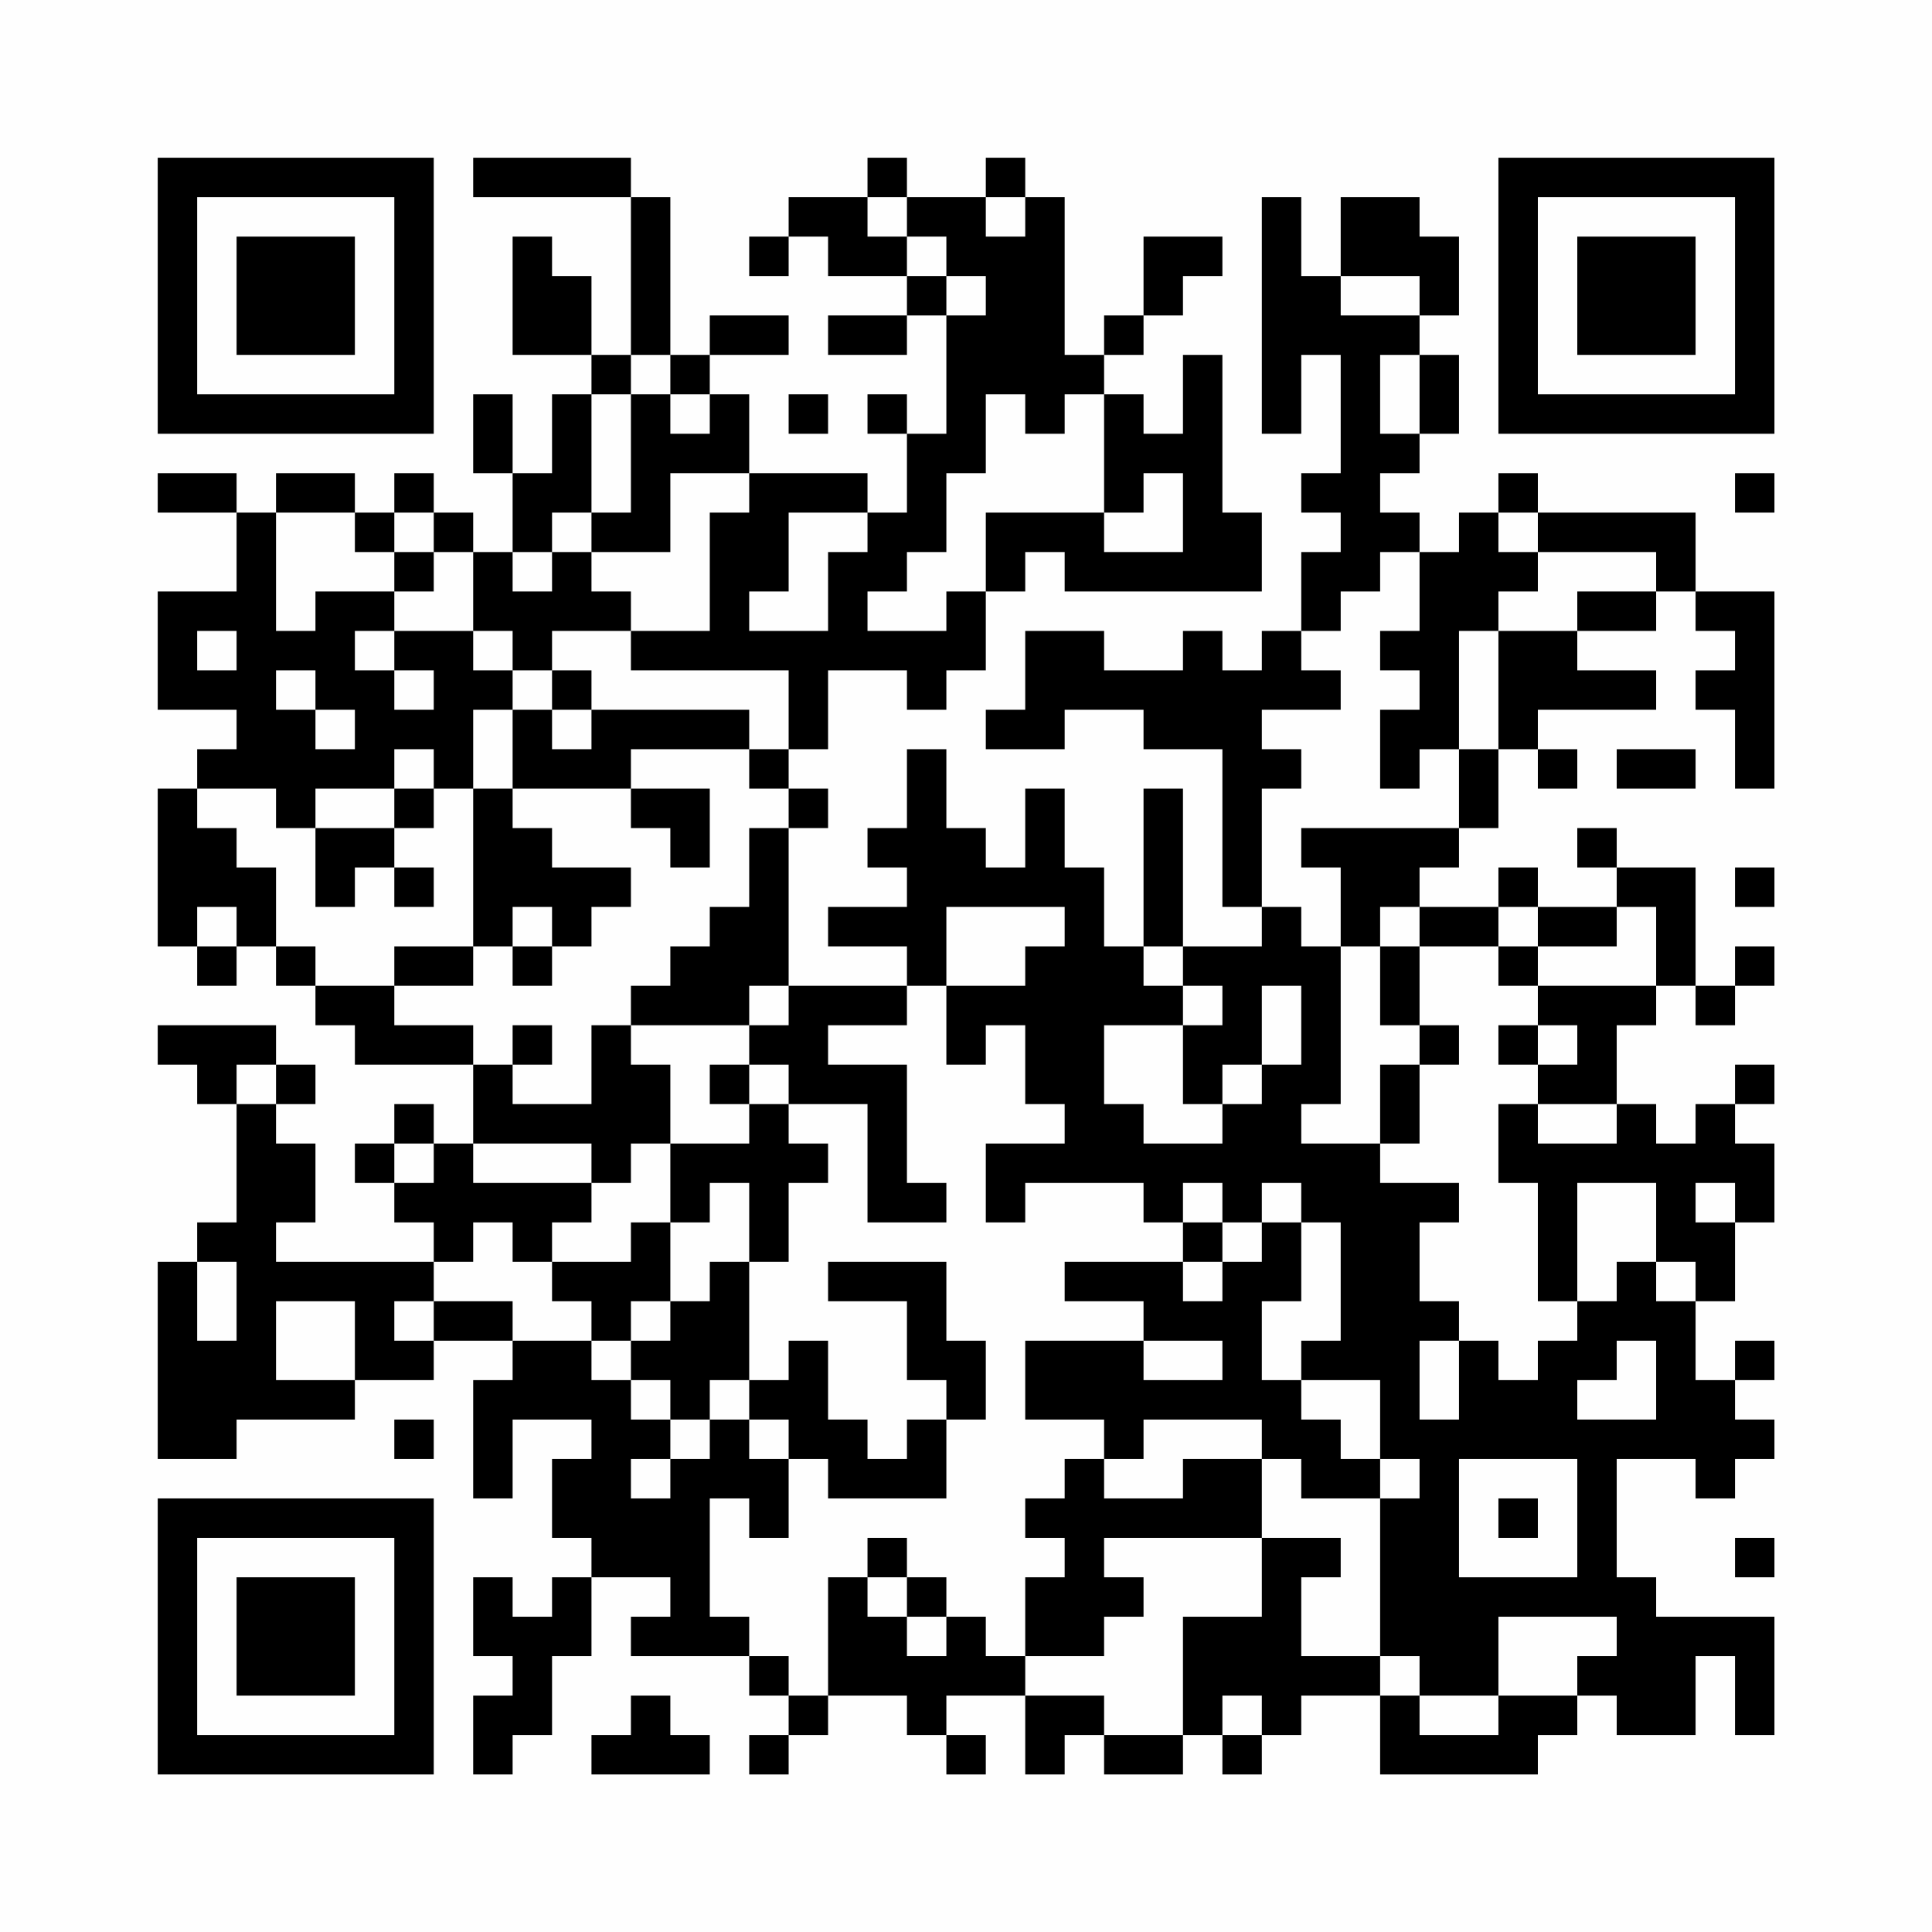 <?xml version="1.0" encoding="UTF-8"?>
<svg xmlns="http://www.w3.org/2000/svg" version="1.1" width="200" height="200" viewBox="0 0 200 200"><rect x="0" y="0" width="200" height="200" fill="#fefefe"/><g transform="scale(4.082)"><g transform="translate(4,4)"><path fill-rule="evenodd" d="M8 0L8 1L12 1L12 5L11 5L11 3L10 3L10 2L9 2L9 5L11 5L11 6L10 6L10 8L9 8L9 6L8 6L8 8L9 8L9 10L8 10L8 9L7 9L7 8L6 8L6 9L5 9L5 8L3 8L3 9L2 9L2 8L0 8L0 9L2 9L2 11L0 11L0 14L2 14L2 15L1 15L1 16L0 16L0 20L1 20L1 21L2 21L2 20L3 20L3 21L4 21L4 22L5 22L5 23L8 23L8 25L7 25L7 24L6 24L6 25L5 25L5 26L6 26L6 27L7 27L7 28L3 28L3 27L4 27L4 25L3 25L3 24L4 24L4 23L3 23L3 22L0 22L0 23L1 23L1 24L2 24L2 27L1 27L1 28L0 28L0 33L2 33L2 32L5 32L5 31L7 31L7 30L9 30L9 31L8 31L8 34L9 34L9 32L11 32L11 33L10 33L10 35L11 35L11 36L10 36L10 37L9 37L9 36L8 36L8 38L9 38L9 39L8 39L8 41L9 41L9 40L10 40L10 38L11 38L11 36L13 36L13 37L12 37L12 38L15 38L15 39L16 39L16 40L15 40L15 41L16 41L16 40L17 40L17 39L19 39L19 40L20 40L20 41L21 41L21 40L20 40L20 39L22 39L22 41L23 41L23 40L24 40L24 41L26 41L26 40L27 40L27 41L28 41L28 40L29 40L29 39L31 39L31 41L35 41L35 40L36 40L36 39L37 39L37 40L39 40L39 38L40 38L40 40L41 40L41 37L38 37L38 36L37 36L37 33L39 33L39 34L40 34L40 33L41 33L41 32L40 32L40 31L41 31L41 30L40 30L40 31L39 31L39 29L40 29L40 27L41 27L41 25L40 25L40 24L41 24L41 23L40 23L40 24L39 24L39 25L38 25L38 24L37 24L37 22L38 22L38 21L39 21L39 22L40 22L40 21L41 21L41 20L40 20L40 21L39 21L39 18L37 18L37 17L36 17L36 18L37 18L37 19L35 19L35 18L34 18L34 19L32 19L32 18L33 18L33 17L34 17L34 15L35 15L35 16L36 16L36 15L35 15L35 14L38 14L38 13L36 13L36 12L38 12L38 11L39 11L39 12L40 12L40 13L39 13L39 14L40 14L40 16L41 16L41 11L39 11L39 9L35 9L35 8L34 8L34 9L33 9L33 10L32 10L32 9L31 9L31 8L32 8L32 7L33 7L33 5L32 5L32 4L33 4L33 2L32 2L32 1L30 1L30 3L29 3L29 1L28 1L28 7L29 7L29 5L30 5L30 8L29 8L29 9L30 9L30 10L29 10L29 12L28 12L28 13L27 13L27 12L26 12L26 13L24 13L24 12L22 12L22 14L21 14L21 15L23 15L23 14L25 14L25 15L27 15L27 19L28 19L28 20L26 20L26 16L25 16L25 20L24 20L24 18L23 18L23 16L22 16L22 18L21 18L21 17L20 17L20 15L19 15L19 17L18 17L18 18L19 18L19 19L17 19L17 20L19 20L19 21L16 21L16 17L17 17L17 16L16 16L16 15L17 15L17 13L19 13L19 14L20 14L20 13L21 13L21 11L22 11L22 10L23 10L23 11L28 11L28 9L27 9L27 5L26 5L26 7L25 7L25 6L24 6L24 5L25 5L25 4L26 4L26 3L27 3L27 2L25 2L25 4L24 4L24 5L23 5L23 1L22 1L22 0L21 0L21 1L19 1L19 0L18 0L18 1L16 1L16 2L15 2L15 3L16 3L16 2L17 2L17 3L19 3L19 4L17 4L17 5L19 5L19 4L20 4L20 7L19 7L19 6L18 6L18 7L19 7L19 9L18 9L18 8L15 8L15 6L14 6L14 5L16 5L16 4L14 4L14 5L13 5L13 1L12 1L12 0ZM18 1L18 2L19 2L19 3L20 3L20 4L21 4L21 3L20 3L20 2L19 2L19 1ZM21 1L21 2L22 2L22 1ZM30 3L30 4L32 4L32 3ZM12 5L12 6L11 6L11 9L10 9L10 10L9 10L9 11L10 11L10 10L11 10L11 11L12 11L12 12L10 12L10 13L9 13L9 12L8 12L8 10L7 10L7 9L6 9L6 10L5 10L5 9L3 9L3 12L4 12L4 11L6 11L6 12L5 12L5 13L6 13L6 14L7 14L7 13L6 13L6 12L8 12L8 13L9 13L9 14L8 14L8 16L7 16L7 15L6 15L6 16L4 16L4 17L3 17L3 16L1 16L1 17L2 17L2 18L3 18L3 20L4 20L4 21L6 21L6 22L8 22L8 23L9 23L9 24L11 24L11 22L12 22L12 23L13 23L13 25L12 25L12 26L11 26L11 25L8 25L8 26L11 26L11 27L10 27L10 28L9 28L9 27L8 27L8 28L7 28L7 29L6 29L6 30L7 30L7 29L9 29L9 30L11 30L11 31L12 31L12 32L13 32L13 33L12 33L12 34L13 34L13 33L14 33L14 32L15 32L15 33L16 33L16 35L15 35L15 34L14 34L14 37L15 37L15 38L16 38L16 39L17 39L17 36L18 36L18 37L19 37L19 38L20 38L20 37L21 37L21 38L22 38L22 39L24 39L24 40L26 40L26 37L28 37L28 35L30 35L30 36L29 36L29 38L31 38L31 39L32 39L32 40L34 40L34 39L36 39L36 38L37 38L37 37L34 37L34 39L32 39L32 38L31 38L31 34L32 34L32 33L31 33L31 31L29 31L29 30L30 30L30 27L29 27L29 26L28 26L28 27L27 27L27 26L26 26L26 27L25 27L25 26L22 26L22 27L21 27L21 25L23 25L23 24L22 24L22 22L21 22L21 23L20 23L20 21L22 21L22 20L23 20L23 19L20 19L20 21L19 21L19 22L17 22L17 23L19 23L19 26L20 26L20 27L18 27L18 24L16 24L16 23L15 23L15 22L16 22L16 21L15 21L15 22L12 22L12 21L13 21L13 20L14 20L14 19L15 19L15 17L16 17L16 16L15 16L15 15L16 15L16 13L12 13L12 12L14 12L14 9L15 9L15 8L13 8L13 10L11 10L11 9L12 9L12 6L13 6L13 7L14 7L14 6L13 6L13 5ZM31 5L31 7L32 7L32 5ZM16 6L16 7L17 7L17 6ZM21 6L21 8L20 8L20 10L19 10L19 11L18 11L18 12L20 12L20 11L21 11L21 9L24 9L24 10L26 10L26 8L25 8L25 9L24 9L24 6L23 6L23 7L22 7L22 6ZM40 8L40 9L41 9L41 8ZM16 9L16 11L15 11L15 12L17 12L17 10L18 10L18 9ZM34 9L34 10L35 10L35 11L34 11L34 12L33 12L33 15L32 15L32 16L31 16L31 14L32 14L32 13L31 13L31 12L32 12L32 10L31 10L31 11L30 11L30 12L29 12L29 13L30 13L30 14L28 14L28 15L29 15L29 16L28 16L28 19L29 19L29 20L30 20L30 24L29 24L29 25L31 25L31 26L33 26L33 27L32 27L32 29L33 29L33 30L32 30L32 32L33 32L33 30L34 30L34 31L35 31L35 30L36 30L36 29L37 29L37 28L38 28L38 29L39 29L39 28L38 28L38 26L36 26L36 29L35 29L35 26L34 26L34 24L35 24L35 25L37 25L37 24L35 24L35 23L36 23L36 22L35 22L35 21L38 21L38 19L37 19L37 20L35 20L35 19L34 19L34 20L32 20L32 19L31 19L31 20L30 20L30 18L29 18L29 17L33 17L33 15L34 15L34 12L36 12L36 11L38 11L38 10L35 10L35 9ZM6 10L6 11L7 11L7 10ZM1 12L1 13L2 13L2 12ZM3 13L3 14L4 14L4 15L5 15L5 14L4 14L4 13ZM10 13L10 14L9 14L9 16L8 16L8 20L6 20L6 21L8 21L8 20L9 20L9 21L10 21L10 20L11 20L11 19L12 19L12 18L10 18L10 17L9 17L9 16L12 16L12 17L13 17L13 18L14 18L14 16L12 16L12 15L15 15L15 14L11 14L11 13ZM10 14L10 15L11 15L11 14ZM37 15L37 16L39 16L39 15ZM6 16L6 17L4 17L4 19L5 19L5 18L6 18L6 19L7 19L7 18L6 18L6 17L7 17L7 16ZM40 18L40 19L41 19L41 18ZM1 19L1 20L2 20L2 19ZM9 19L9 20L10 20L10 19ZM25 20L25 21L26 21L26 22L24 22L24 24L25 24L25 25L27 25L27 24L28 24L28 23L29 23L29 21L28 21L28 23L27 23L27 24L26 24L26 22L27 22L27 21L26 21L26 20ZM31 20L31 22L32 22L32 23L31 23L31 25L32 25L32 23L33 23L33 22L32 22L32 20ZM34 20L34 21L35 21L35 20ZM9 22L9 23L10 23L10 22ZM34 22L34 23L35 23L35 22ZM2 23L2 24L3 24L3 23ZM14 23L14 24L15 24L15 25L13 25L13 27L12 27L12 28L10 28L10 29L11 29L11 30L12 30L12 31L13 31L13 32L14 32L14 31L15 31L15 32L16 32L16 33L17 33L17 34L20 34L20 32L21 32L21 30L20 30L20 28L17 28L17 29L19 29L19 31L20 31L20 32L19 32L19 33L18 33L18 32L17 32L17 30L16 30L16 31L15 31L15 28L16 28L16 26L17 26L17 25L16 25L16 24L15 24L15 23ZM6 25L6 26L7 26L7 25ZM14 26L14 27L13 27L13 29L12 29L12 30L13 30L13 29L14 29L14 28L15 28L15 26ZM39 26L39 27L40 27L40 26ZM26 27L26 28L23 28L23 29L25 29L25 30L22 30L22 32L24 32L24 33L23 33L23 34L22 34L22 35L23 35L23 36L22 36L22 38L24 38L24 37L25 37L25 36L24 36L24 35L28 35L28 33L29 33L29 34L31 34L31 33L30 33L30 32L29 32L29 31L28 31L28 29L29 29L29 27L28 27L28 28L27 28L27 27ZM1 28L1 30L2 30L2 28ZM26 28L26 29L27 29L27 28ZM3 29L3 31L5 31L5 29ZM25 30L25 31L27 31L27 30ZM37 30L37 31L36 31L36 32L38 32L38 30ZM6 32L6 33L7 33L7 32ZM25 32L25 33L24 33L24 34L26 34L26 33L28 33L28 32ZM33 33L33 36L36 36L36 33ZM34 34L34 35L35 35L35 34ZM18 35L18 36L19 36L19 37L20 37L20 36L19 36L19 35ZM40 35L40 36L41 36L41 35ZM12 39L12 40L11 40L11 41L14 41L14 40L13 40L13 39ZM27 39L27 40L28 40L28 39ZM0 0L0 7L7 7L7 0ZM1 1L1 6L6 6L6 1ZM2 2L2 5L5 5L5 2ZM34 0L34 7L41 7L41 0ZM35 1L35 6L40 6L40 1ZM36 2L36 5L39 5L39 2ZM0 34L0 41L7 41L7 34ZM1 35L1 40L6 40L6 35ZM2 36L2 39L5 39L5 36Z" fill="#000000"/></g></g></svg>
